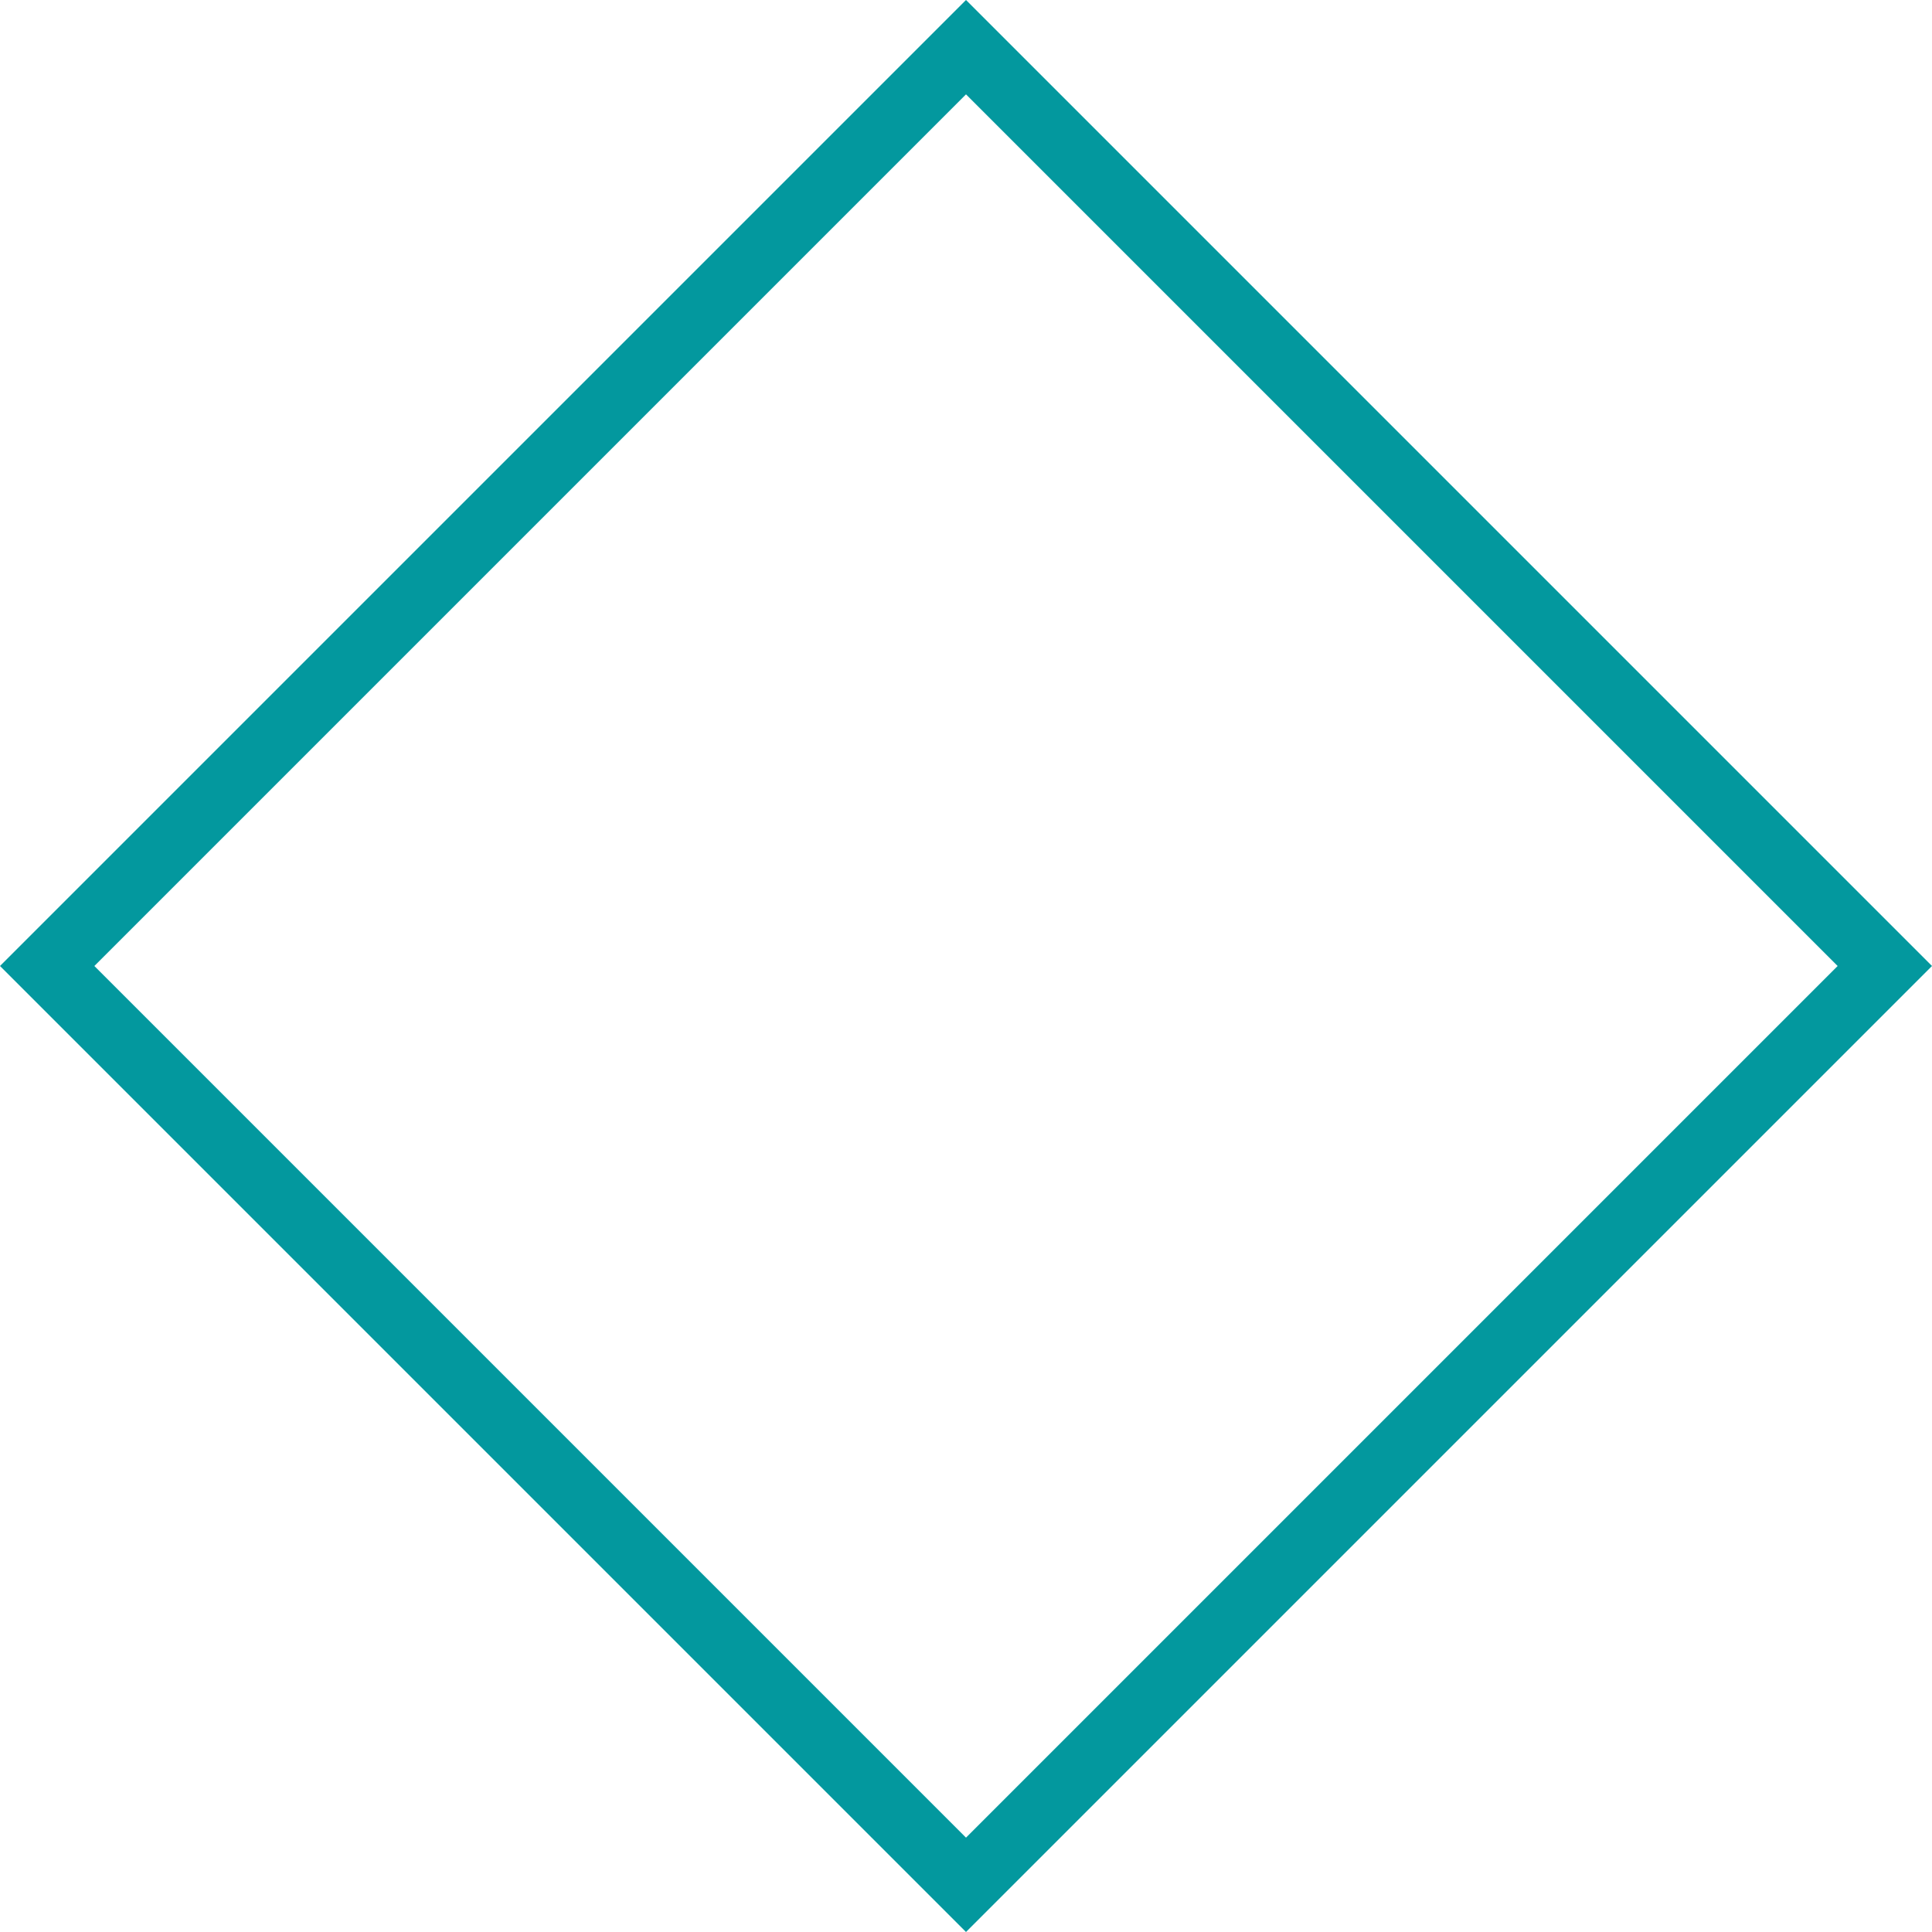 <?xml version="1.0" encoding="UTF-8" standalone="no"?><svg xmlns="http://www.w3.org/2000/svg" xmlns:xlink="http://www.w3.org/1999/xlink" fill="#03989e" height="500" preserveAspectRatio="xMidYMid meet" version="1" viewBox="5.0 5.0 500.0 500.0" width="500" zoomAndPan="magnify"><g id="change1_1"><path d="M255,5L5,255l250,250l250-250L255,5z M29.42,255L255,29.42L480.58,255L255,480.58L29.42,255z" fill="inherit"/></g></svg>